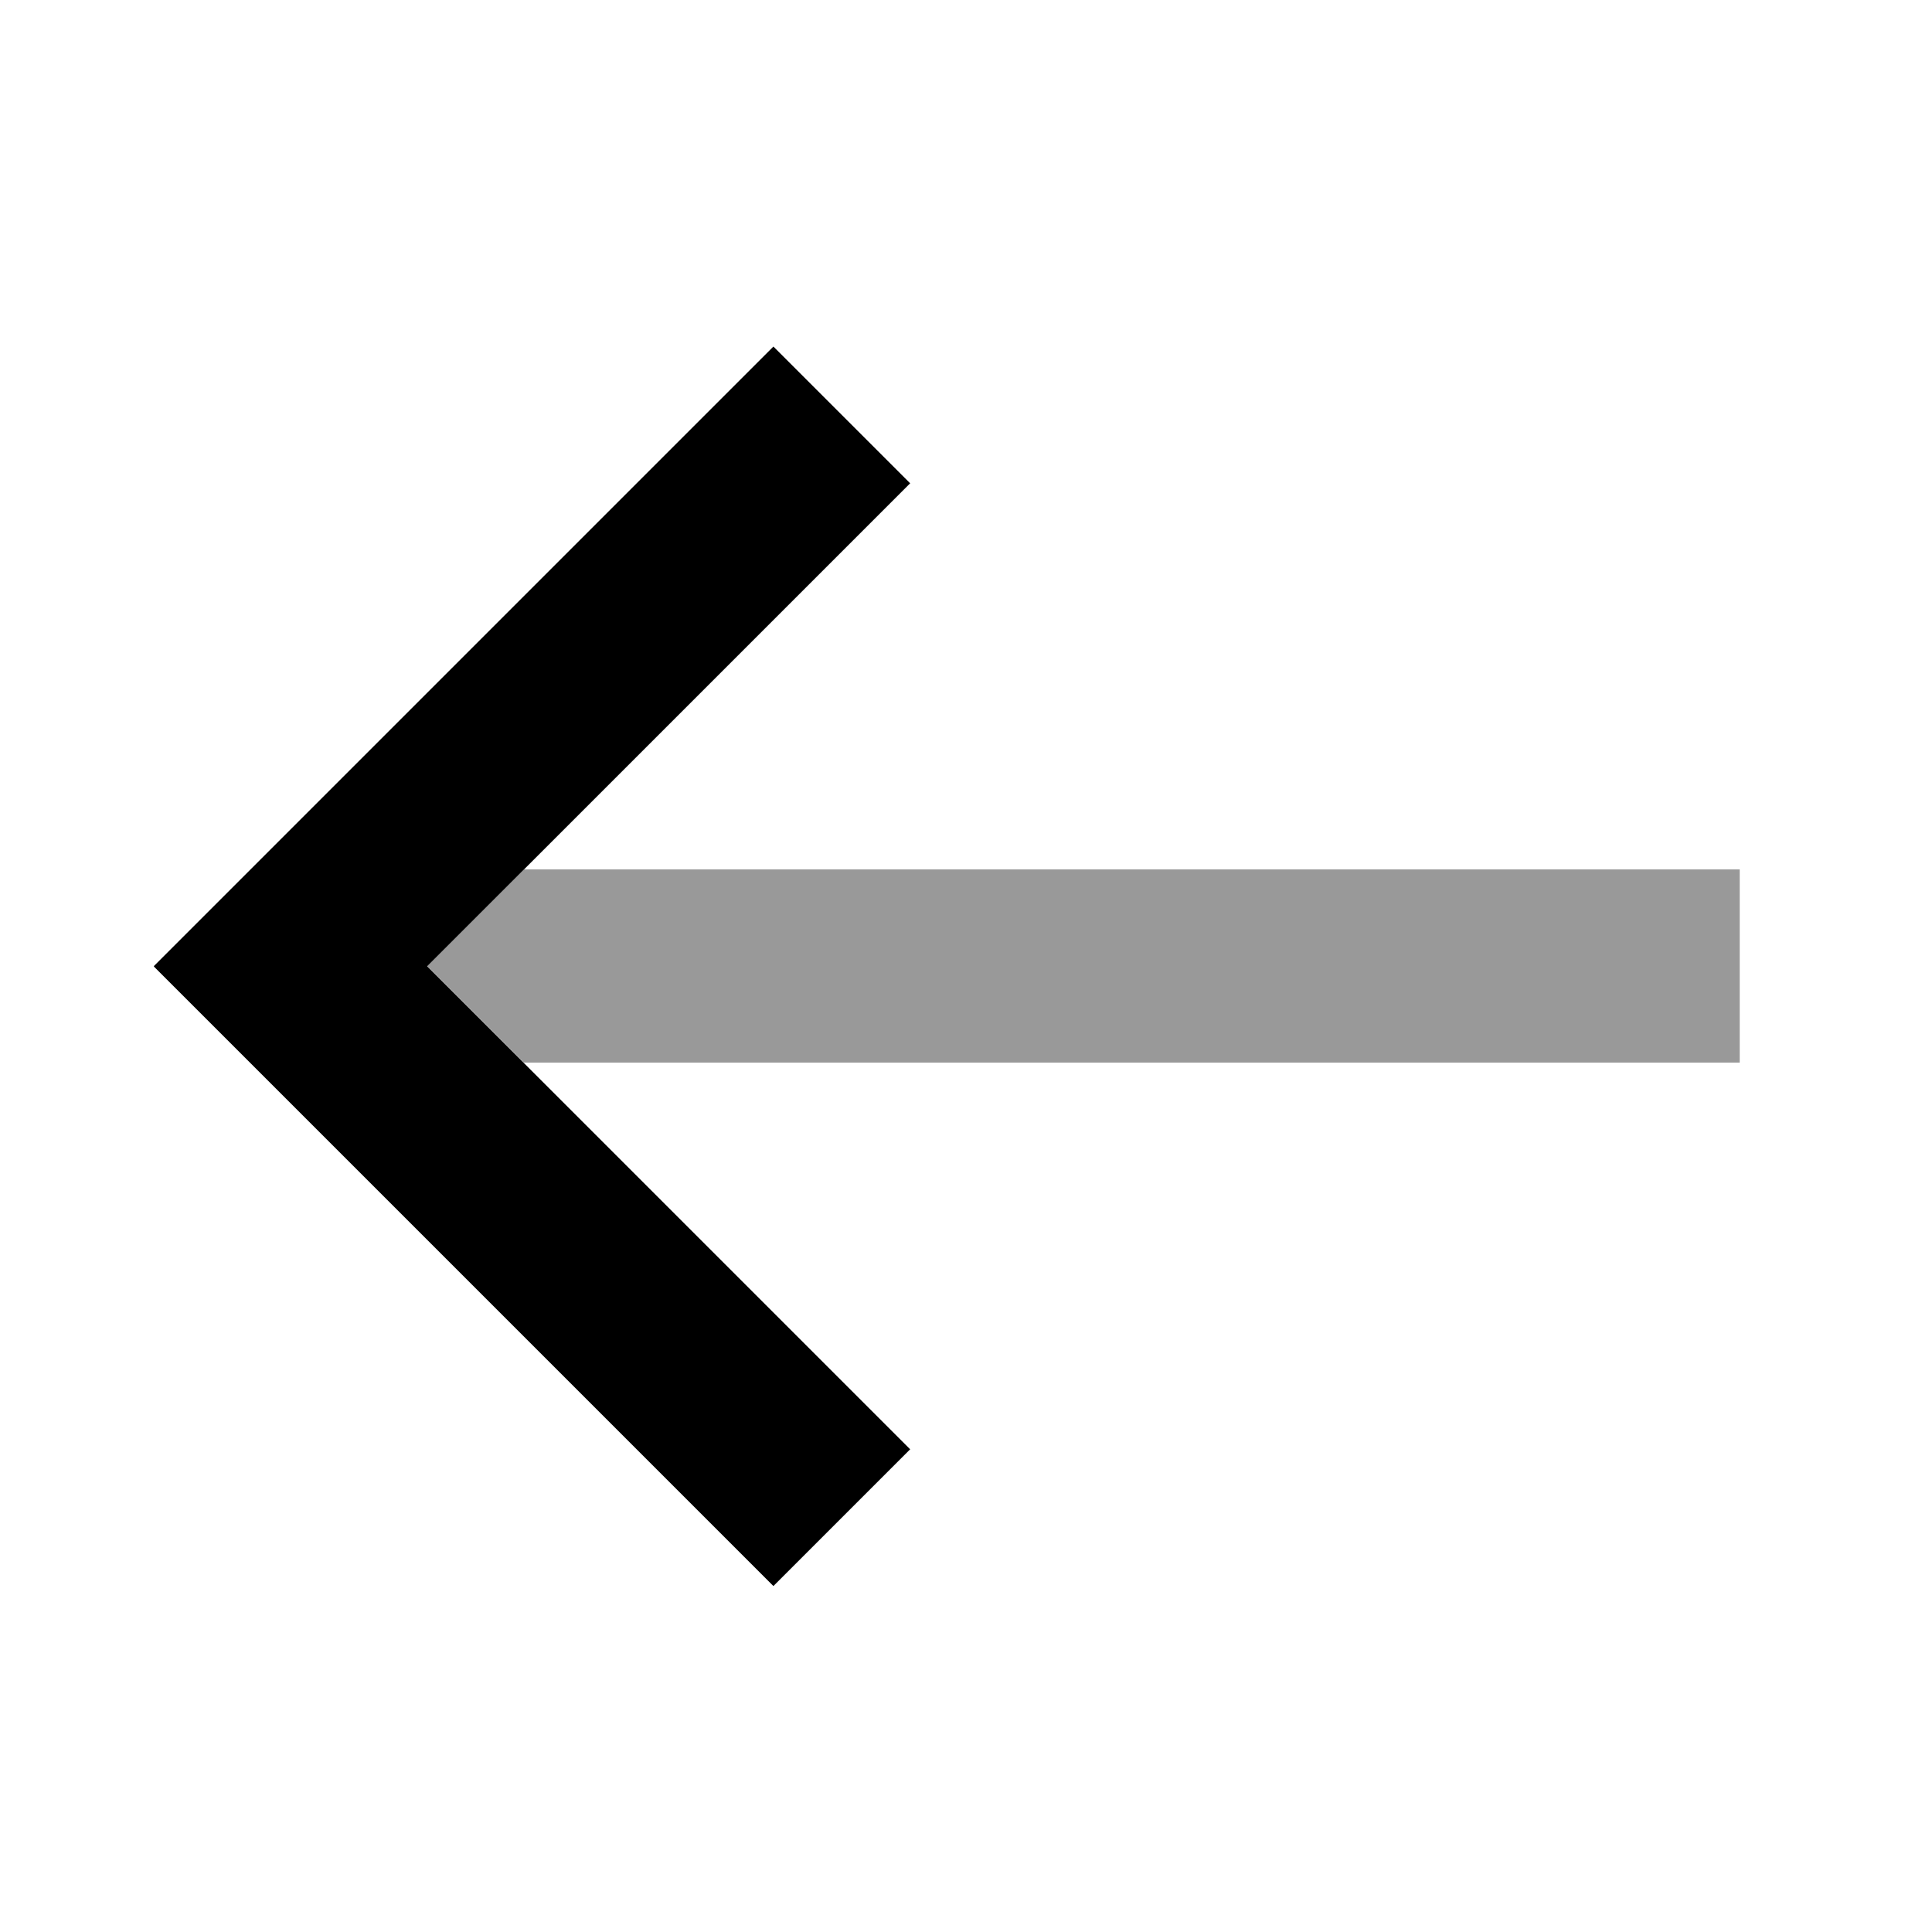 <svg xmlns="http://www.w3.org/2000/svg" viewBox="0 0 640 640"><!--! Font Awesome Pro 7.1.0 by @fontawesome - https://fontawesome.com License - https://fontawesome.com/license (Commercial License) Copyright 2025 Fonticons, Inc. --><path opacity=".4" fill="currentColor" d="M141.5 320L173.5 352L576.3 352L576.3 288L173.6 288L141.6 320z"/><path fill="currentColor" d="M51 320L73.6 297.4L233.6 137.4L256.2 114.8L301.5 160.1L278.9 182.7L141.5 320.1L278.9 457.5L301.5 480.1L256.2 525.4L233.6 502.8L73.6 342.8L51 320.2z"/></svg>